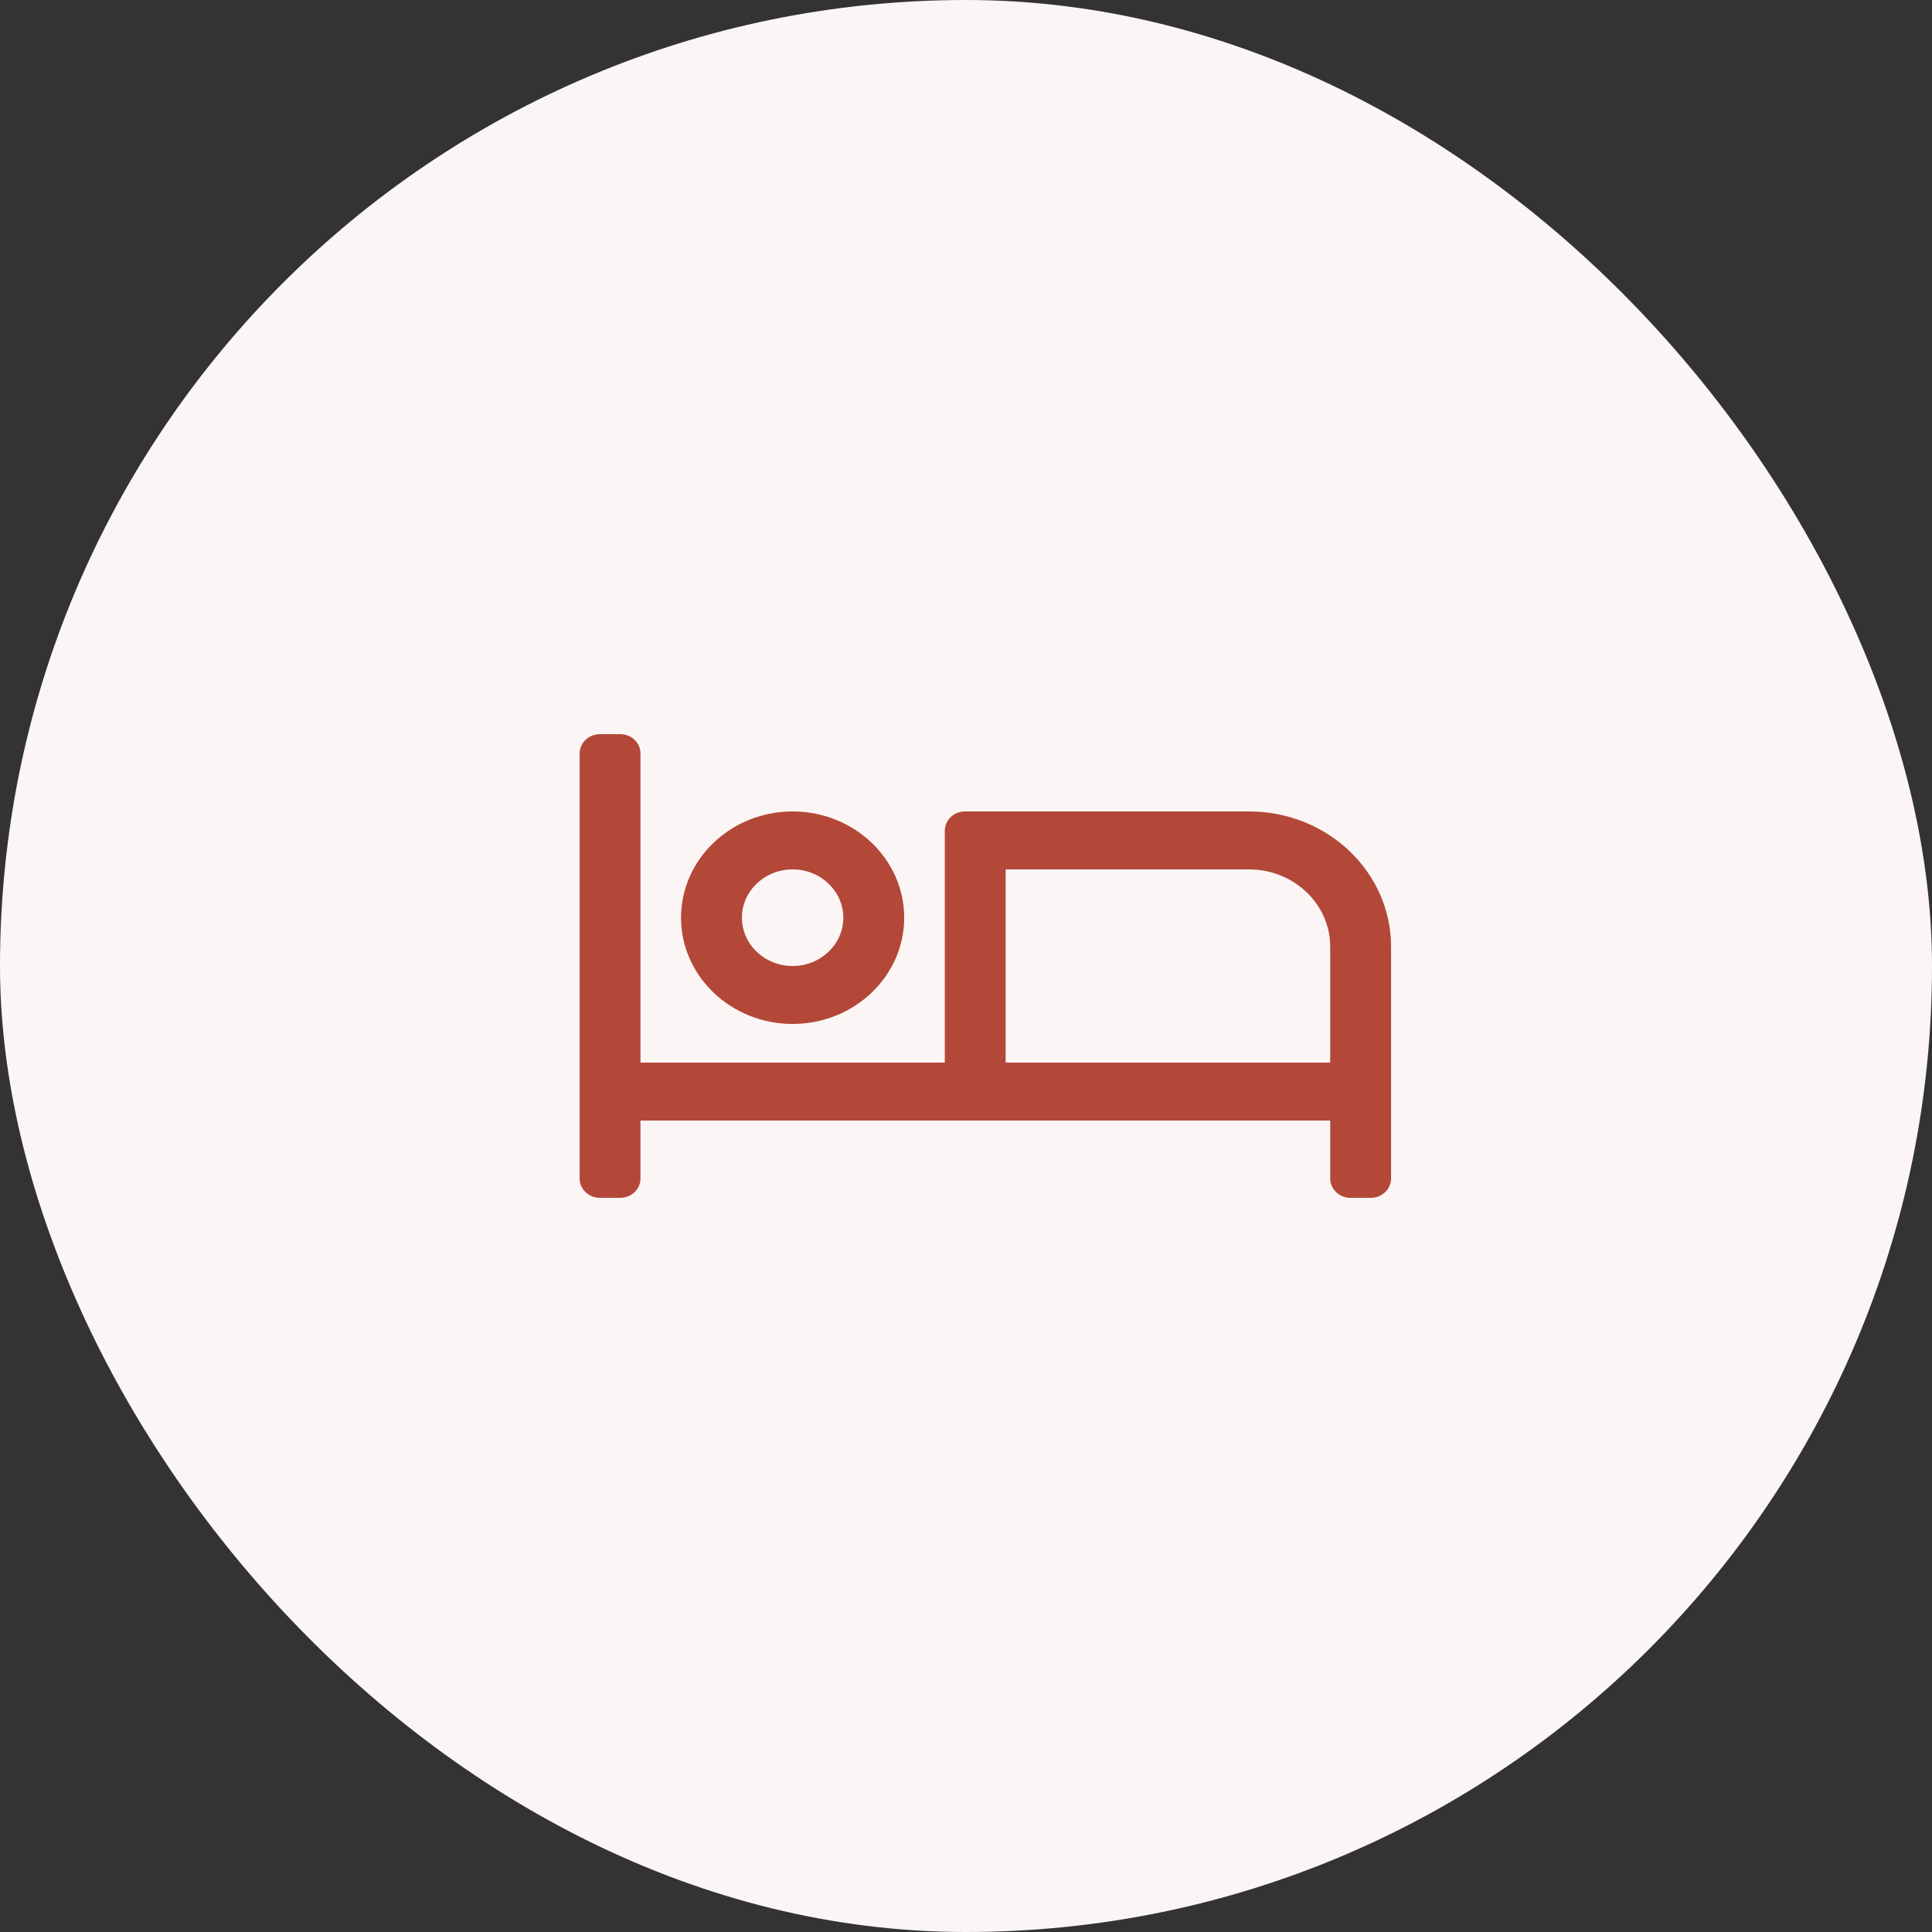 <svg fill="none" height="70" viewBox="0 0 70 70" width="70" xmlns="http://www.w3.org/2000/svg"><rect x="0" y="0" width="70" height="70" fill="#333333" stroke="none"/><rect fill="#fbf6f5" height="70" rx="35" width="70"/><path d="m28.718 37.1c2.229 0 4.043-1.727 4.043-3.85 0-2.123-1.814-3.85-4.043-3.85s-4.043 1.727-4.043 3.85c0 2.123 1.814 3.85 4.043 3.85zm0-5.6c1.013 0 1.837.785 1.837 1.75s-.824 1.75-1.837 1.75-1.837-.785-1.837-1.75.824-1.75 1.837-1.75zm16.538-2.1h-10.29c-.406 0-.735.313-.735.7v8.4h-11.025v-11.2c0-.387-.329-.7-.735-.7h-.735c-.406 0-.735.313-.735.7v15.4c0 .387.329.7.735.7h.735c.406 0 .735-.313.735-.7v-2.1h24.99v2.1c0 .387.329.7.735.7h.735c.406 0 .735-.313.735-.7v-8.4c0-2.706-2.303-4.9-5.145-4.9zm2.94 9.1h-11.76v-7h8.82c1.621 0 2.94 1.256 2.94 2.8z" fill="#b34838"/></svg>